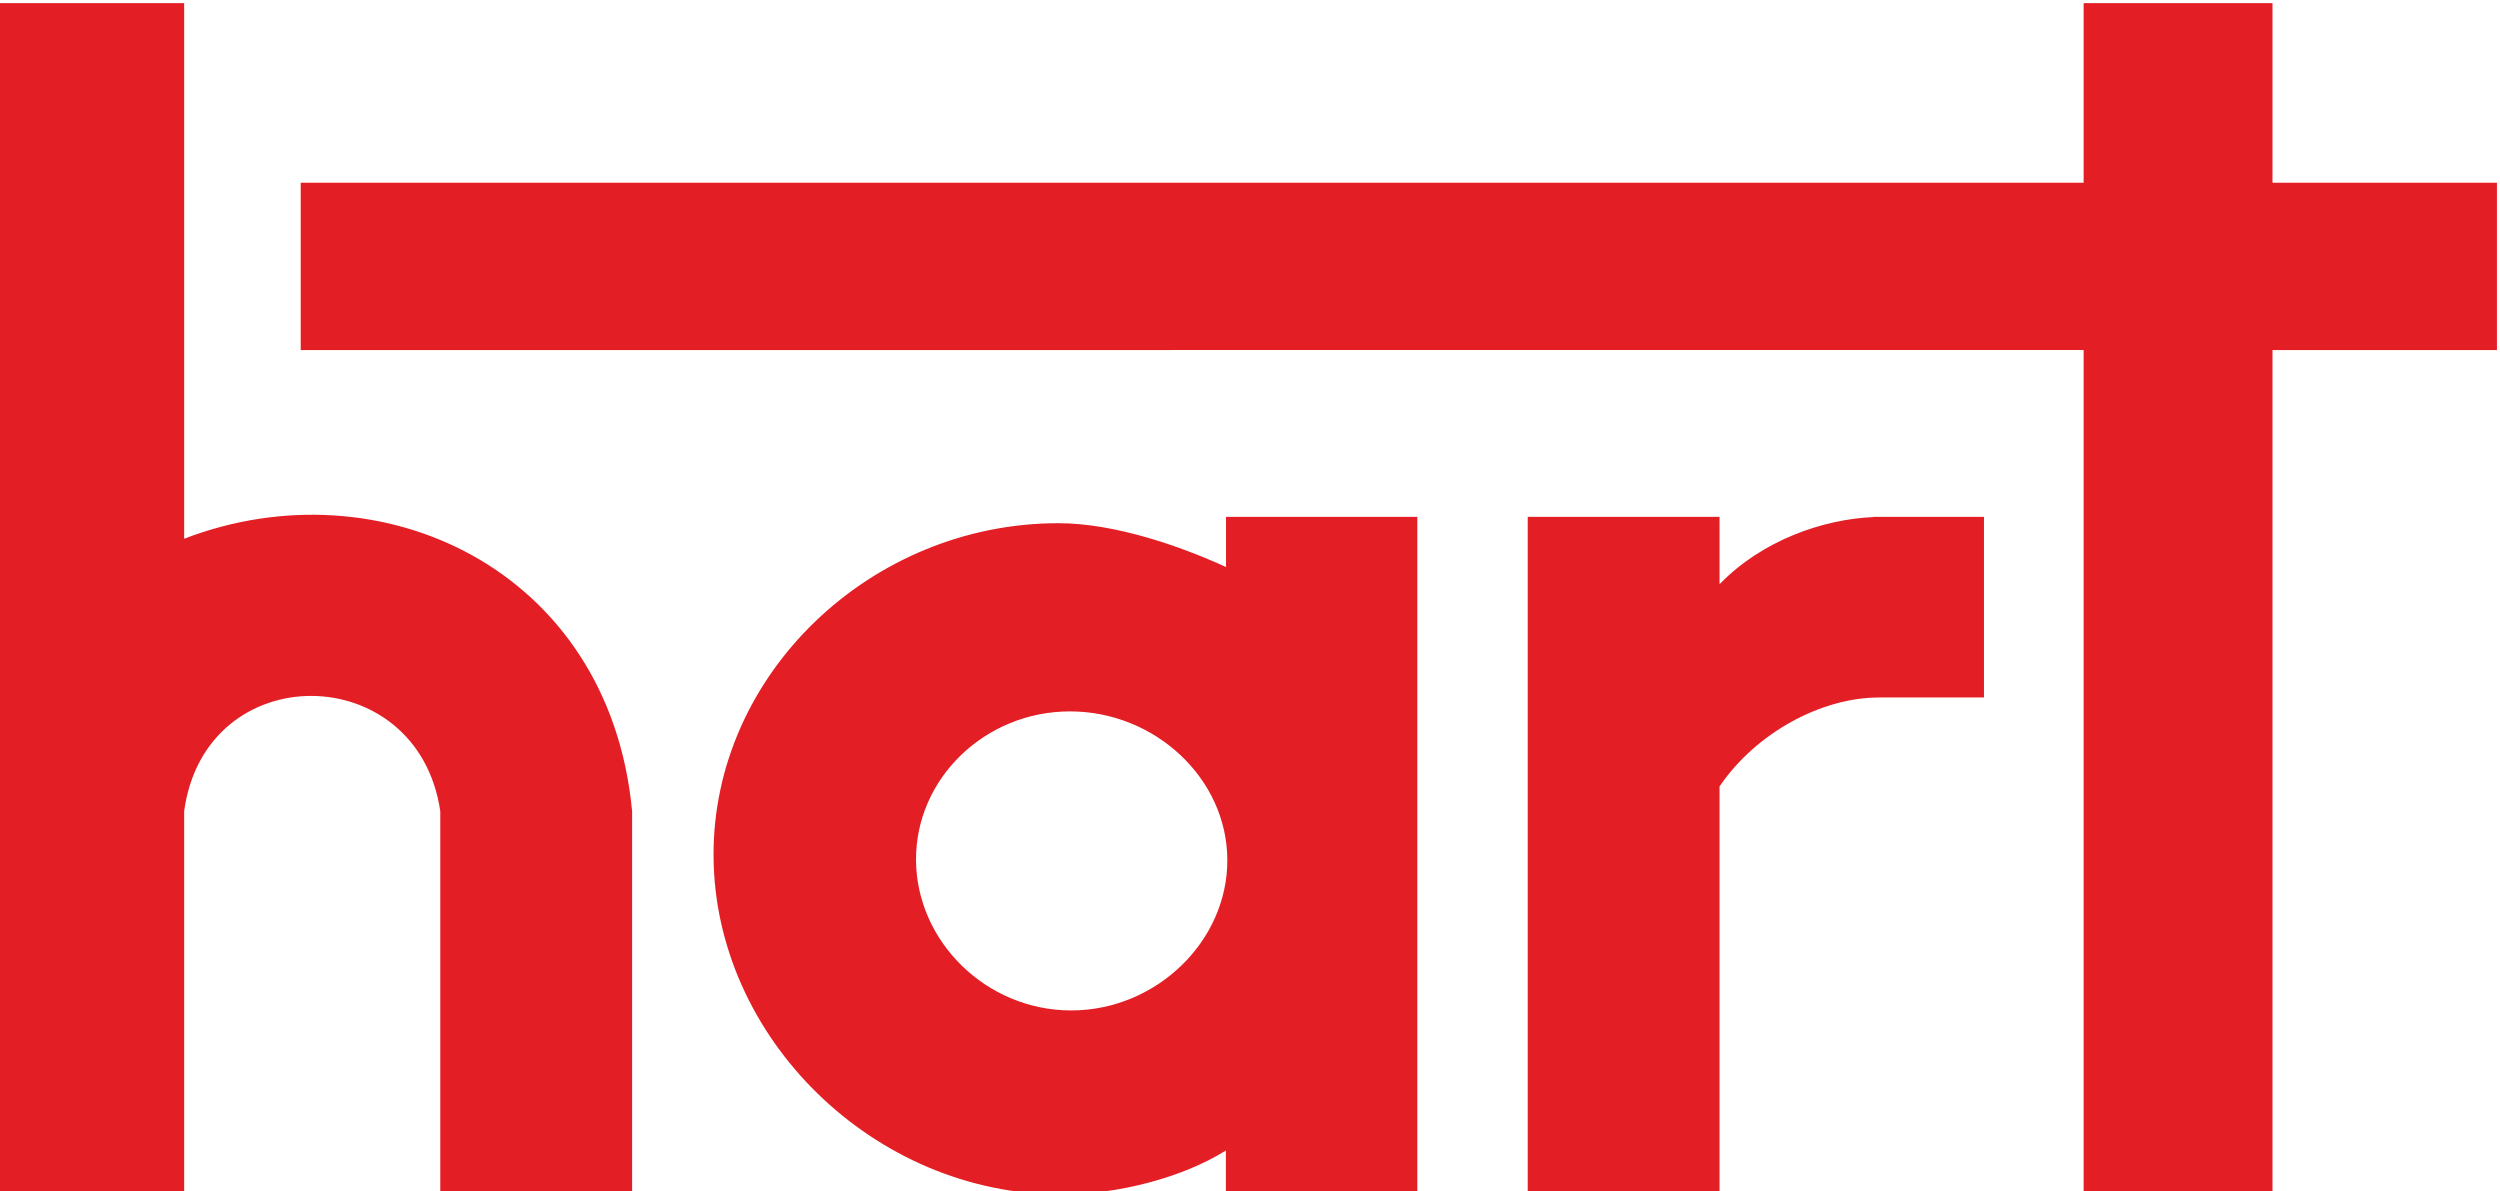 <?xml version="1.0" encoding="UTF-8"?>
<!-- Creator: CorelDRAW 2019 (64-Bit) -->
<svg xmlns="http://www.w3.org/2000/svg" xmlns:xlink="http://www.w3.org/1999/xlink" xmlns:xodm="http://www.corel.com/coreldraw/odm/2003" xml:space="preserve" width="50mm" height="23.826mm" version="1.1" style="shape-rendering:geometricPrecision; text-rendering:geometricPrecision; image-rendering:optimizeQuality; fill-rule:evenodd; clip-rule:evenodd" viewBox="0 0 5000 2382.6">
 <defs>
  <style type="text/css">
   <![CDATA[
    .fil0 {fill:#E31E24;fill-rule:nonzero}
   ]]>
  </style>
 </defs>
 <g id="Warstwa_x0020_1">
  <path class="fil0" d="M4993.87 700.08l0 -334.62 -448.87 0 0 -359.18 -377.74 0 0 359.18 -3565.81 0 0 334.62 3565.81 -0.02 0 1688.38 377.74 0 0 -1688.36 448.87 0zm-4625.56 377.44l0 -1071.24 -374.42 0 -0.01 2382.16 374.43 0 0 -766.05c42.15,-309.5 467.38,-305.28 512.27,0l0 766.05 383.65 0 0 -766.05c-45.72,-485.11 -504.72,-695.66 -895.92,-544.87zm1058.8 634.25c1.61,363.86 320.84,677.37 695.3,677.14 113.18,-0.05 242.57,-33.5 329.39,-87.95l0 87.49 382.82 0 0 -1354.77 -382.56 0 0.01 100.37c-91.61,-41.79 -222.48,-87.71 -335.67,-87.65 -374.43,0.24 -690.93,301.54 -689.29,665.37zm404.94 8.15c-0.71,-163.1 138.02,-297.01 307.82,-297.12 169.8,-0.1 314.1,133.66 314.8,296.76 0.73,163.12 -142.31,301.2 -312.15,301.32 -169.8,0.08 -309.72,-137.85 -310.47,-300.96zm1607.03 -686.24l-383.61 0 0 1354.76 383.61 0 -0.01 -815.51c73.63,-108.43 205.13,-177.89 318.29,-177.94l210.59 0 0 -361.31 -221.71 0 0 0.51c-99.12,4.26 -221.61,45.89 -307.14,134.27l-0.02 -134.78z"></path>
 </g>
</svg>

